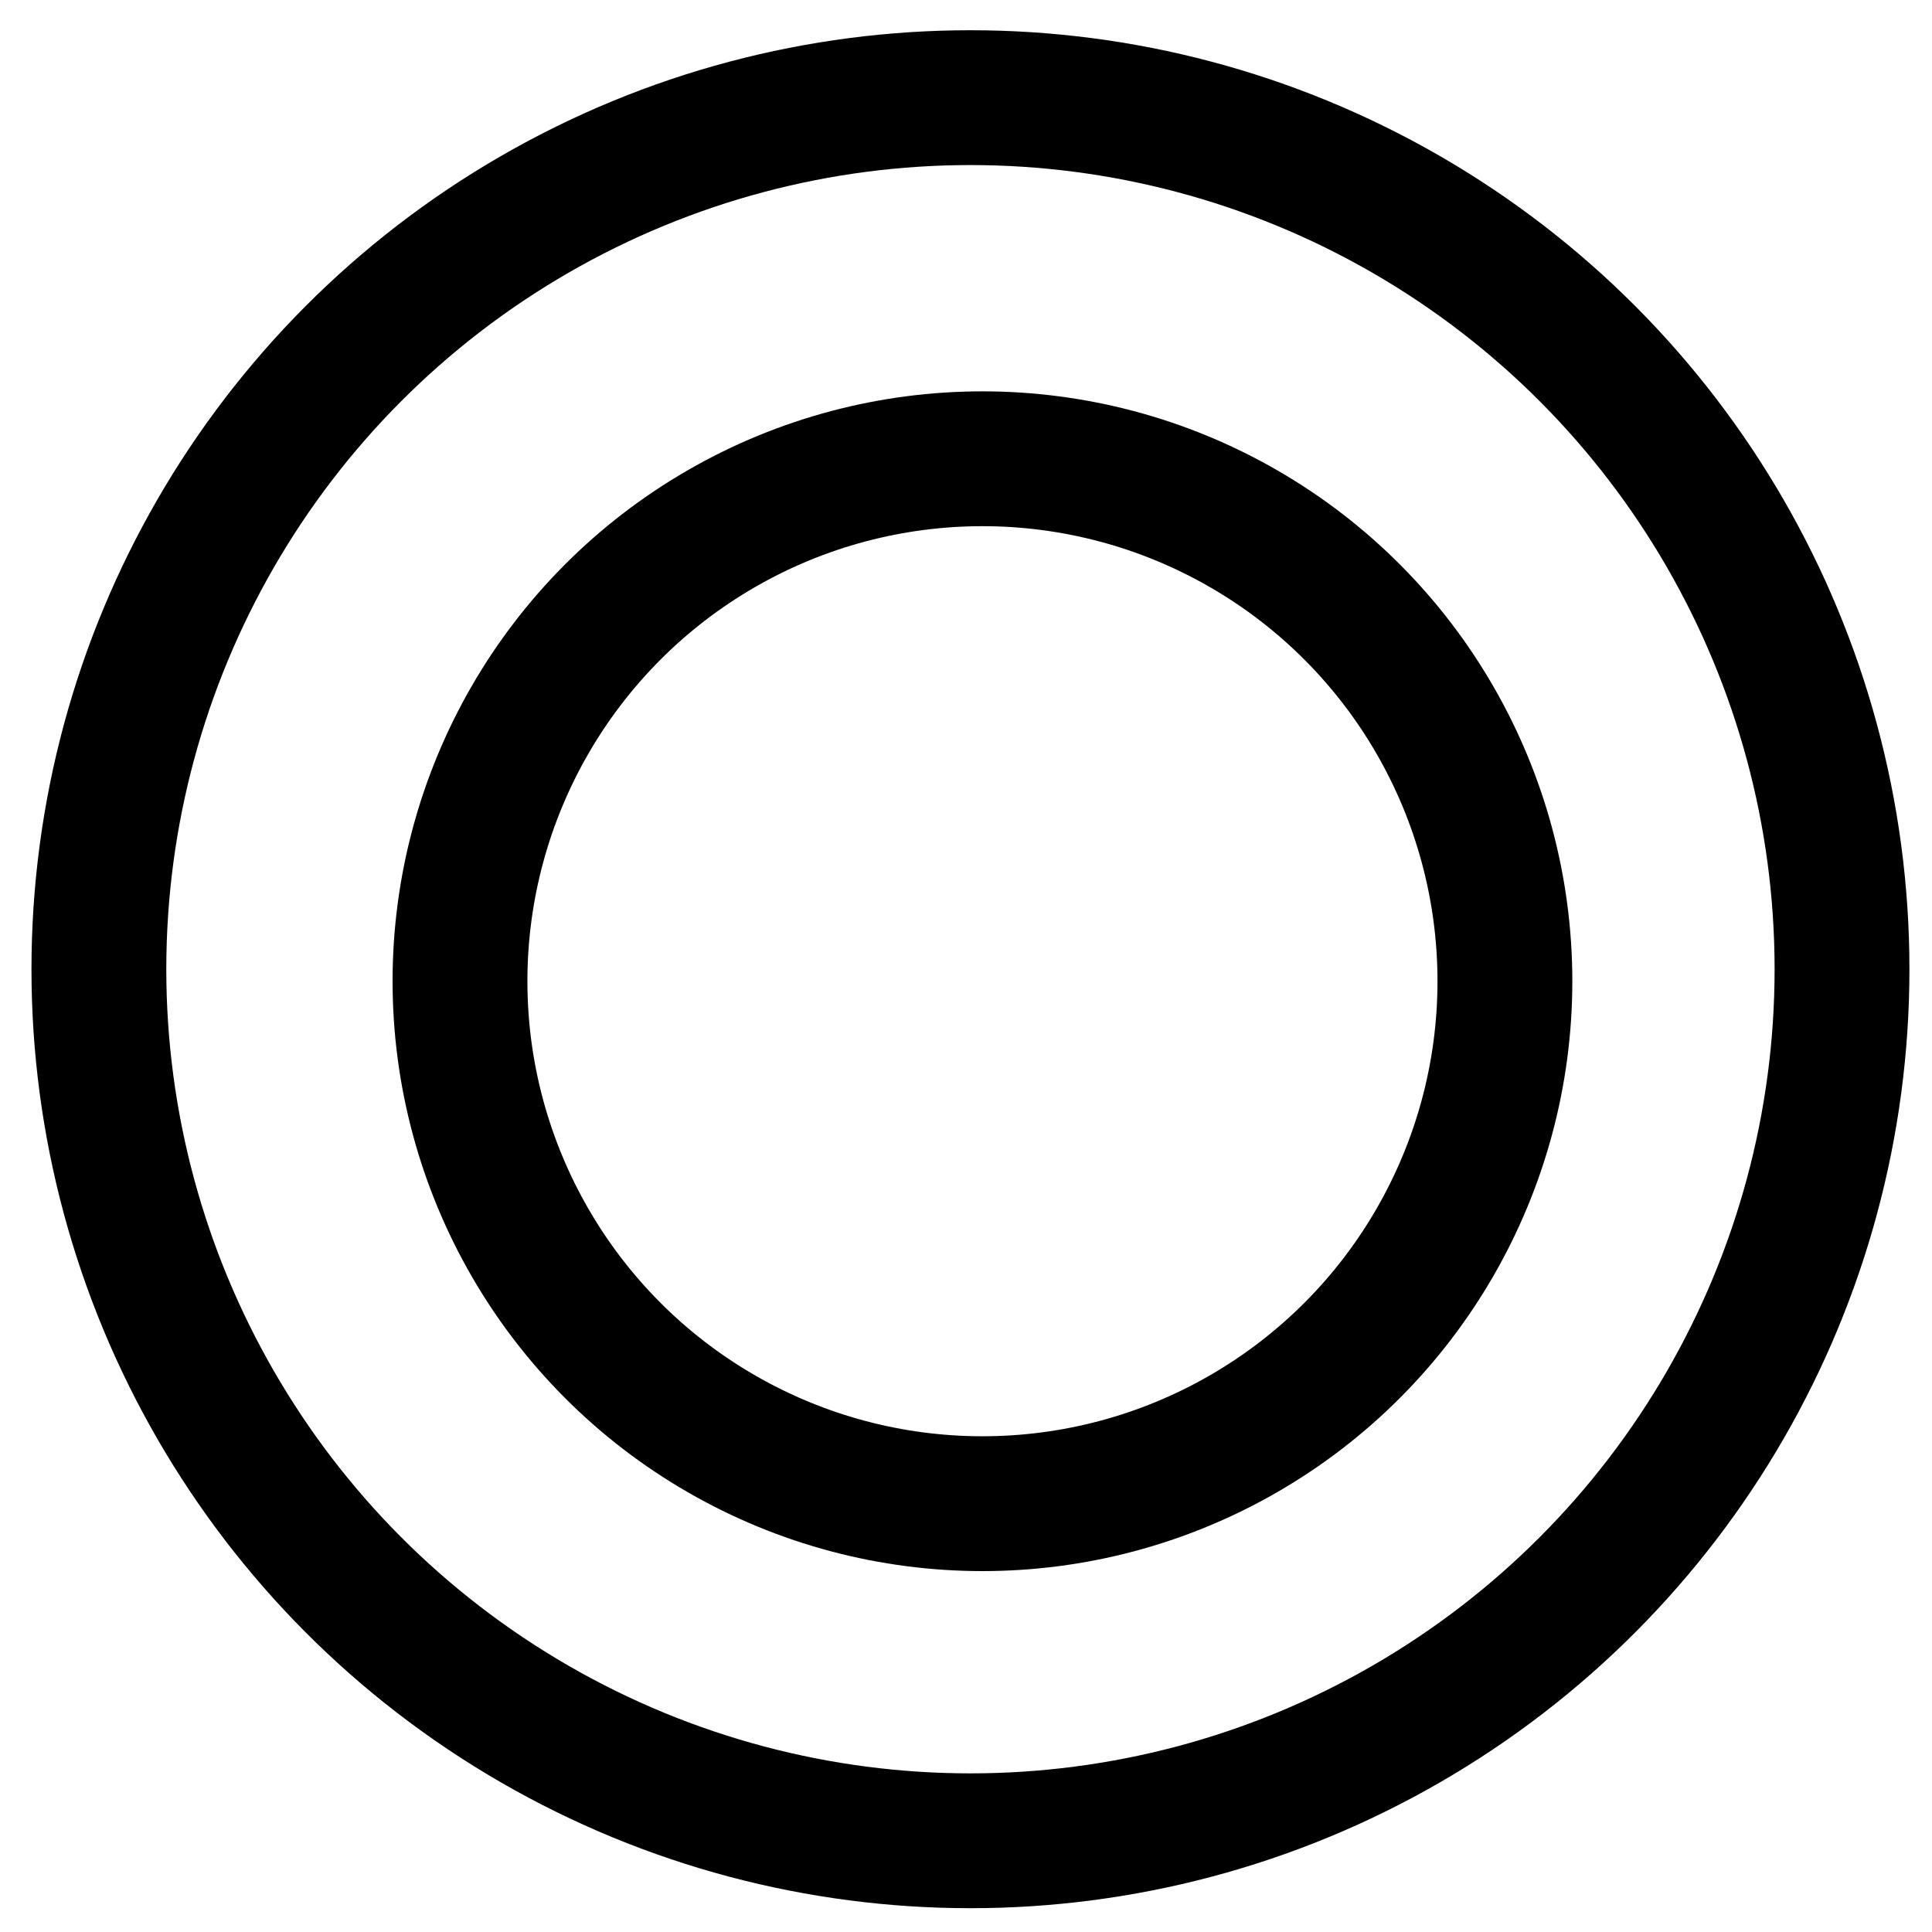 <svg width="33" height="33" fill="none" xmlns="http://www.w3.org/2000/svg"><circle cx="16.576" cy="16.555" r="14.887" stroke="color(display-p3 1 0 0)" stroke-width="2.303"/><circle cx="16.781" cy="16.76" r="8.924" stroke="color(display-p3 1 0 0)" stroke-width="2.303"/></svg>